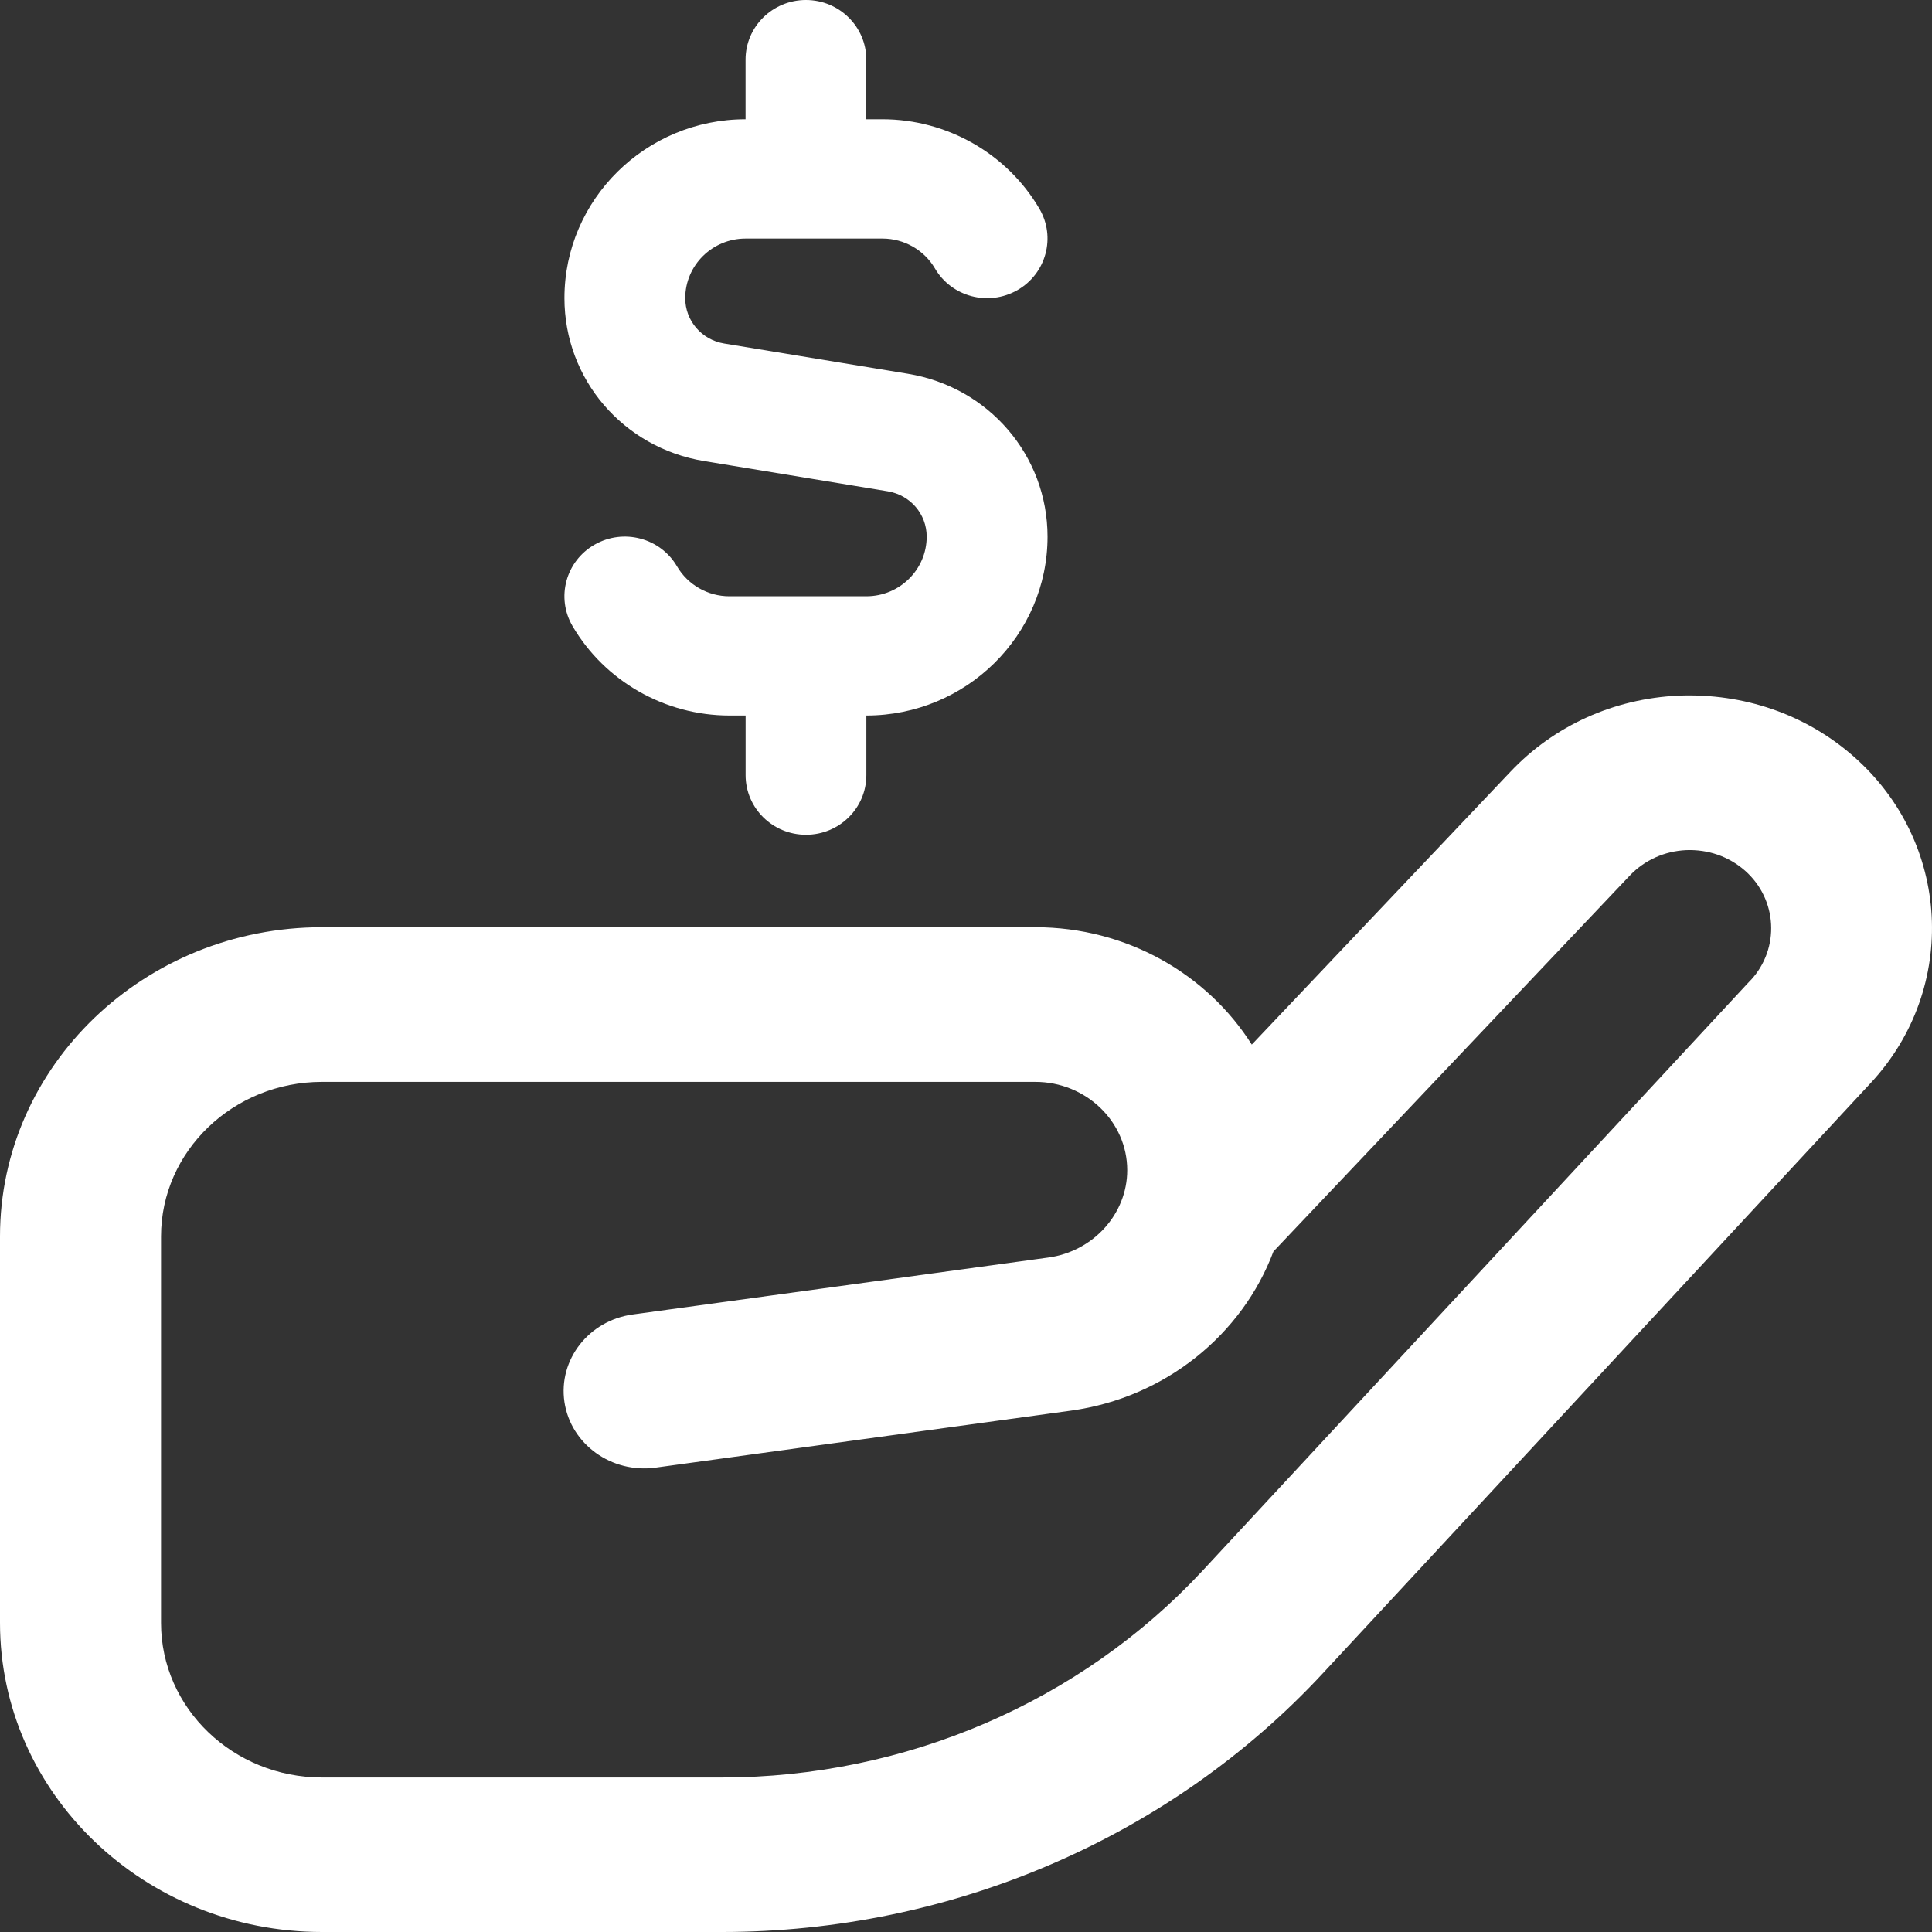 <svg width="40" height="40" viewBox="0 0 40 40" fill="none" xmlns="http://www.w3.org/2000/svg">
<rect x="0" y="0" width="40" height="40" fill="#333333" stroke="none"/>
<g clip-path="url(#clip0_8_150)">
<path d="M38.369 15.654C37.377 14.786 36.099 14.349 34.755 14.402C33.415 14.463 32.181 15.021 31.278 15.972L25.917 21.627C24.998 20.173 23.333 19.197 21.434 19.197H6.668C2.991 19.197 0 22.067 0 25.598V33.599C0 37.129 2.991 40 6.668 40H14.945C19.694 40 24.23 38.048 27.39 34.642L38.734 22.419C40.556 20.456 40.391 17.422 38.369 15.654ZM36.245 20.293L24.901 32.516C22.373 35.238 18.744 36.801 14.945 36.801H6.668C4.829 36.801 3.334 35.366 3.334 33.601V25.599C3.334 23.834 4.829 22.399 6.668 22.399H21.434C22.484 22.399 23.338 23.22 23.338 24.228C23.338 25.13 22.636 25.91 21.703 26.036L13.099 27.215C12.189 27.34 11.556 28.152 11.686 29.027C11.817 29.902 12.661 30.509 13.571 30.386L22.173 29.206C24.131 28.937 25.723 27.625 26.365 25.911L33.743 18.128C34.047 17.809 34.46 17.622 34.91 17.601C35.364 17.584 35.79 17.731 36.124 18.022C36.802 18.616 36.857 19.637 36.245 20.296V20.293Z" fill="white"/>
<path d="M17.937 14.814C20.005 14.814 21.688 13.152 21.688 11.11V11.112C21.688 9.433 20.471 8.013 18.794 7.738L14.992 7.112C14.526 7.035 14.187 6.64 14.187 6.174C14.187 5.493 14.747 4.939 15.437 4.939H18.272C18.717 4.939 19.132 5.175 19.356 5.556C19.7 6.147 20.464 6.349 21.064 6.007C21.66 5.665 21.865 4.911 21.519 4.321C20.85 3.179 19.605 2.469 18.271 2.469H17.936V1.234C17.936 0.553 17.377 0 16.686 0C15.995 0 15.436 0.553 15.436 1.234V2.469C13.368 2.469 11.686 4.131 11.686 6.172C11.686 7.851 12.902 9.271 14.579 9.546L18.381 10.172C18.847 10.249 19.186 10.644 19.186 11.11C19.186 11.792 18.626 12.345 17.936 12.345H15.101C14.656 12.345 14.241 12.109 14.017 11.726C13.673 11.137 12.908 10.933 12.309 11.277C11.713 11.618 11.508 12.372 11.854 12.963C12.523 14.105 13.768 14.814 15.102 14.814H15.437V16.048C15.437 16.731 15.996 17.283 16.687 17.283C17.378 17.283 17.937 16.731 17.937 16.048V14.814Z" fill="white"/>
</g>
<defs>
<clipPath id="clip0_8_150">
<rect width="40" height="40" fill="white"/>
</clipPath>
</defs>
</svg>
